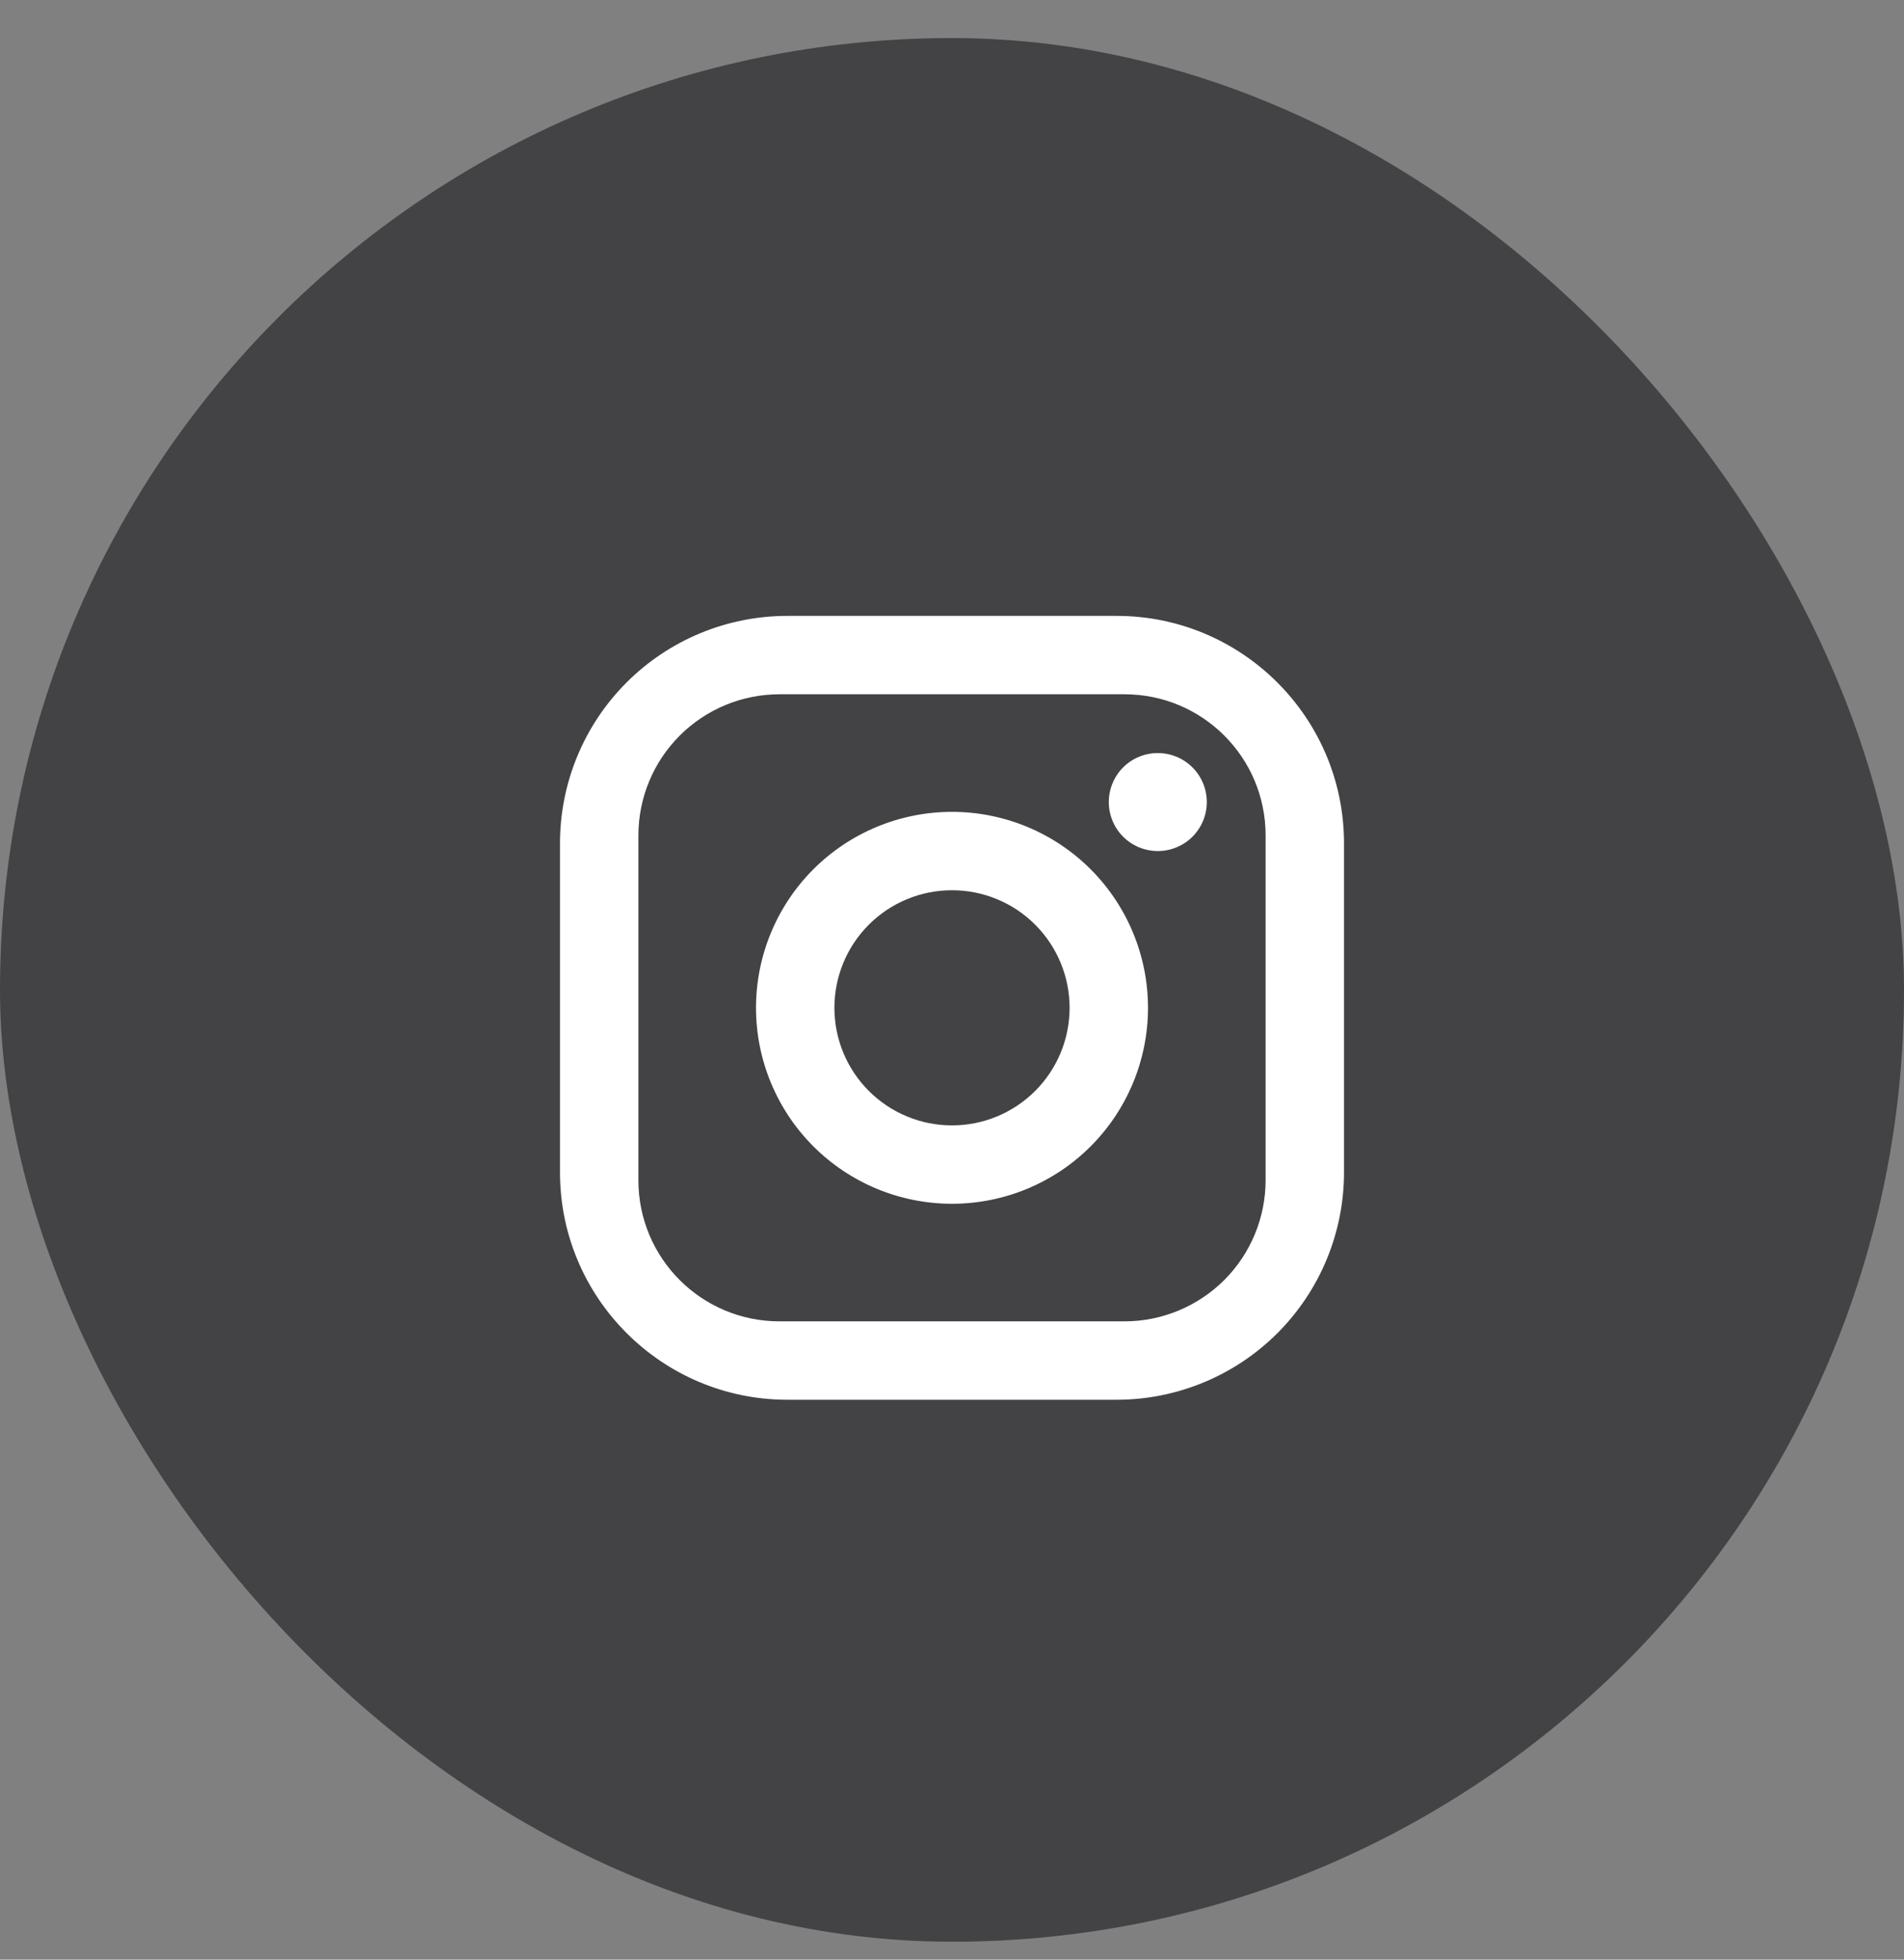 <svg width="34" height="35" viewBox="0 0 34 35" fill="none" xmlns="http://www.w3.org/2000/svg">
<rect x="0" y="0" width="34" height="35" fill="#808080" stroke="none"/>
<rect y="0.68" width="34" height="34" rx="17" fill="#434346"/>
<path d="M14.06 11H19.94C22.18 11 24 12.82 24 15.06V20.94C24 22.017 23.572 23.049 22.811 23.811C22.049 24.572 21.017 25 19.94 25H14.06C11.82 25 10 23.18 10 20.94V15.06C10 13.983 10.428 12.95 11.189 12.189C11.95 11.428 12.983 11 14.06 11ZM13.92 12.4C13.252 12.4 12.611 12.665 12.138 13.138C11.665 13.611 11.4 14.252 11.4 14.92V21.08C11.4 22.473 12.527 23.6 13.92 23.6H20.08C20.748 23.6 21.389 23.334 21.862 22.862C22.334 22.389 22.6 21.748 22.6 21.08V14.92C22.6 13.527 21.473 12.4 20.08 12.4H13.92ZM20.675 13.45C20.907 13.45 21.13 13.542 21.294 13.706C21.458 13.87 21.55 14.093 21.55 14.325C21.55 14.557 21.458 14.78 21.294 14.944C21.13 15.108 20.907 15.2 20.675 15.2C20.443 15.2 20.22 15.108 20.056 14.944C19.892 14.78 19.8 14.557 19.8 14.325C19.8 14.093 19.892 13.87 20.056 13.706C20.22 13.542 20.443 13.45 20.675 13.45ZM17 14.5C17.928 14.5 18.819 14.869 19.475 15.525C20.131 16.181 20.5 17.072 20.5 18C20.5 18.928 20.131 19.819 19.475 20.475C18.819 21.131 17.928 21.5 17 21.5C16.072 21.5 15.181 21.131 14.525 20.475C13.869 19.819 13.5 18.928 13.5 18C13.5 17.072 13.869 16.181 14.525 15.525C15.181 14.869 16.072 14.5 17 14.5ZM17 15.9C16.443 15.9 15.909 16.121 15.515 16.515C15.121 16.909 14.9 17.443 14.9 18C14.9 18.557 15.121 19.091 15.515 19.485C15.909 19.879 16.443 20.1 17 20.1C17.557 20.1 18.091 19.879 18.485 19.485C18.879 19.091 19.1 18.557 19.1 18C19.1 17.443 18.879 16.909 18.485 16.515C18.091 16.121 17.557 15.9 17 15.9Z" fill="white"/>
</svg>
